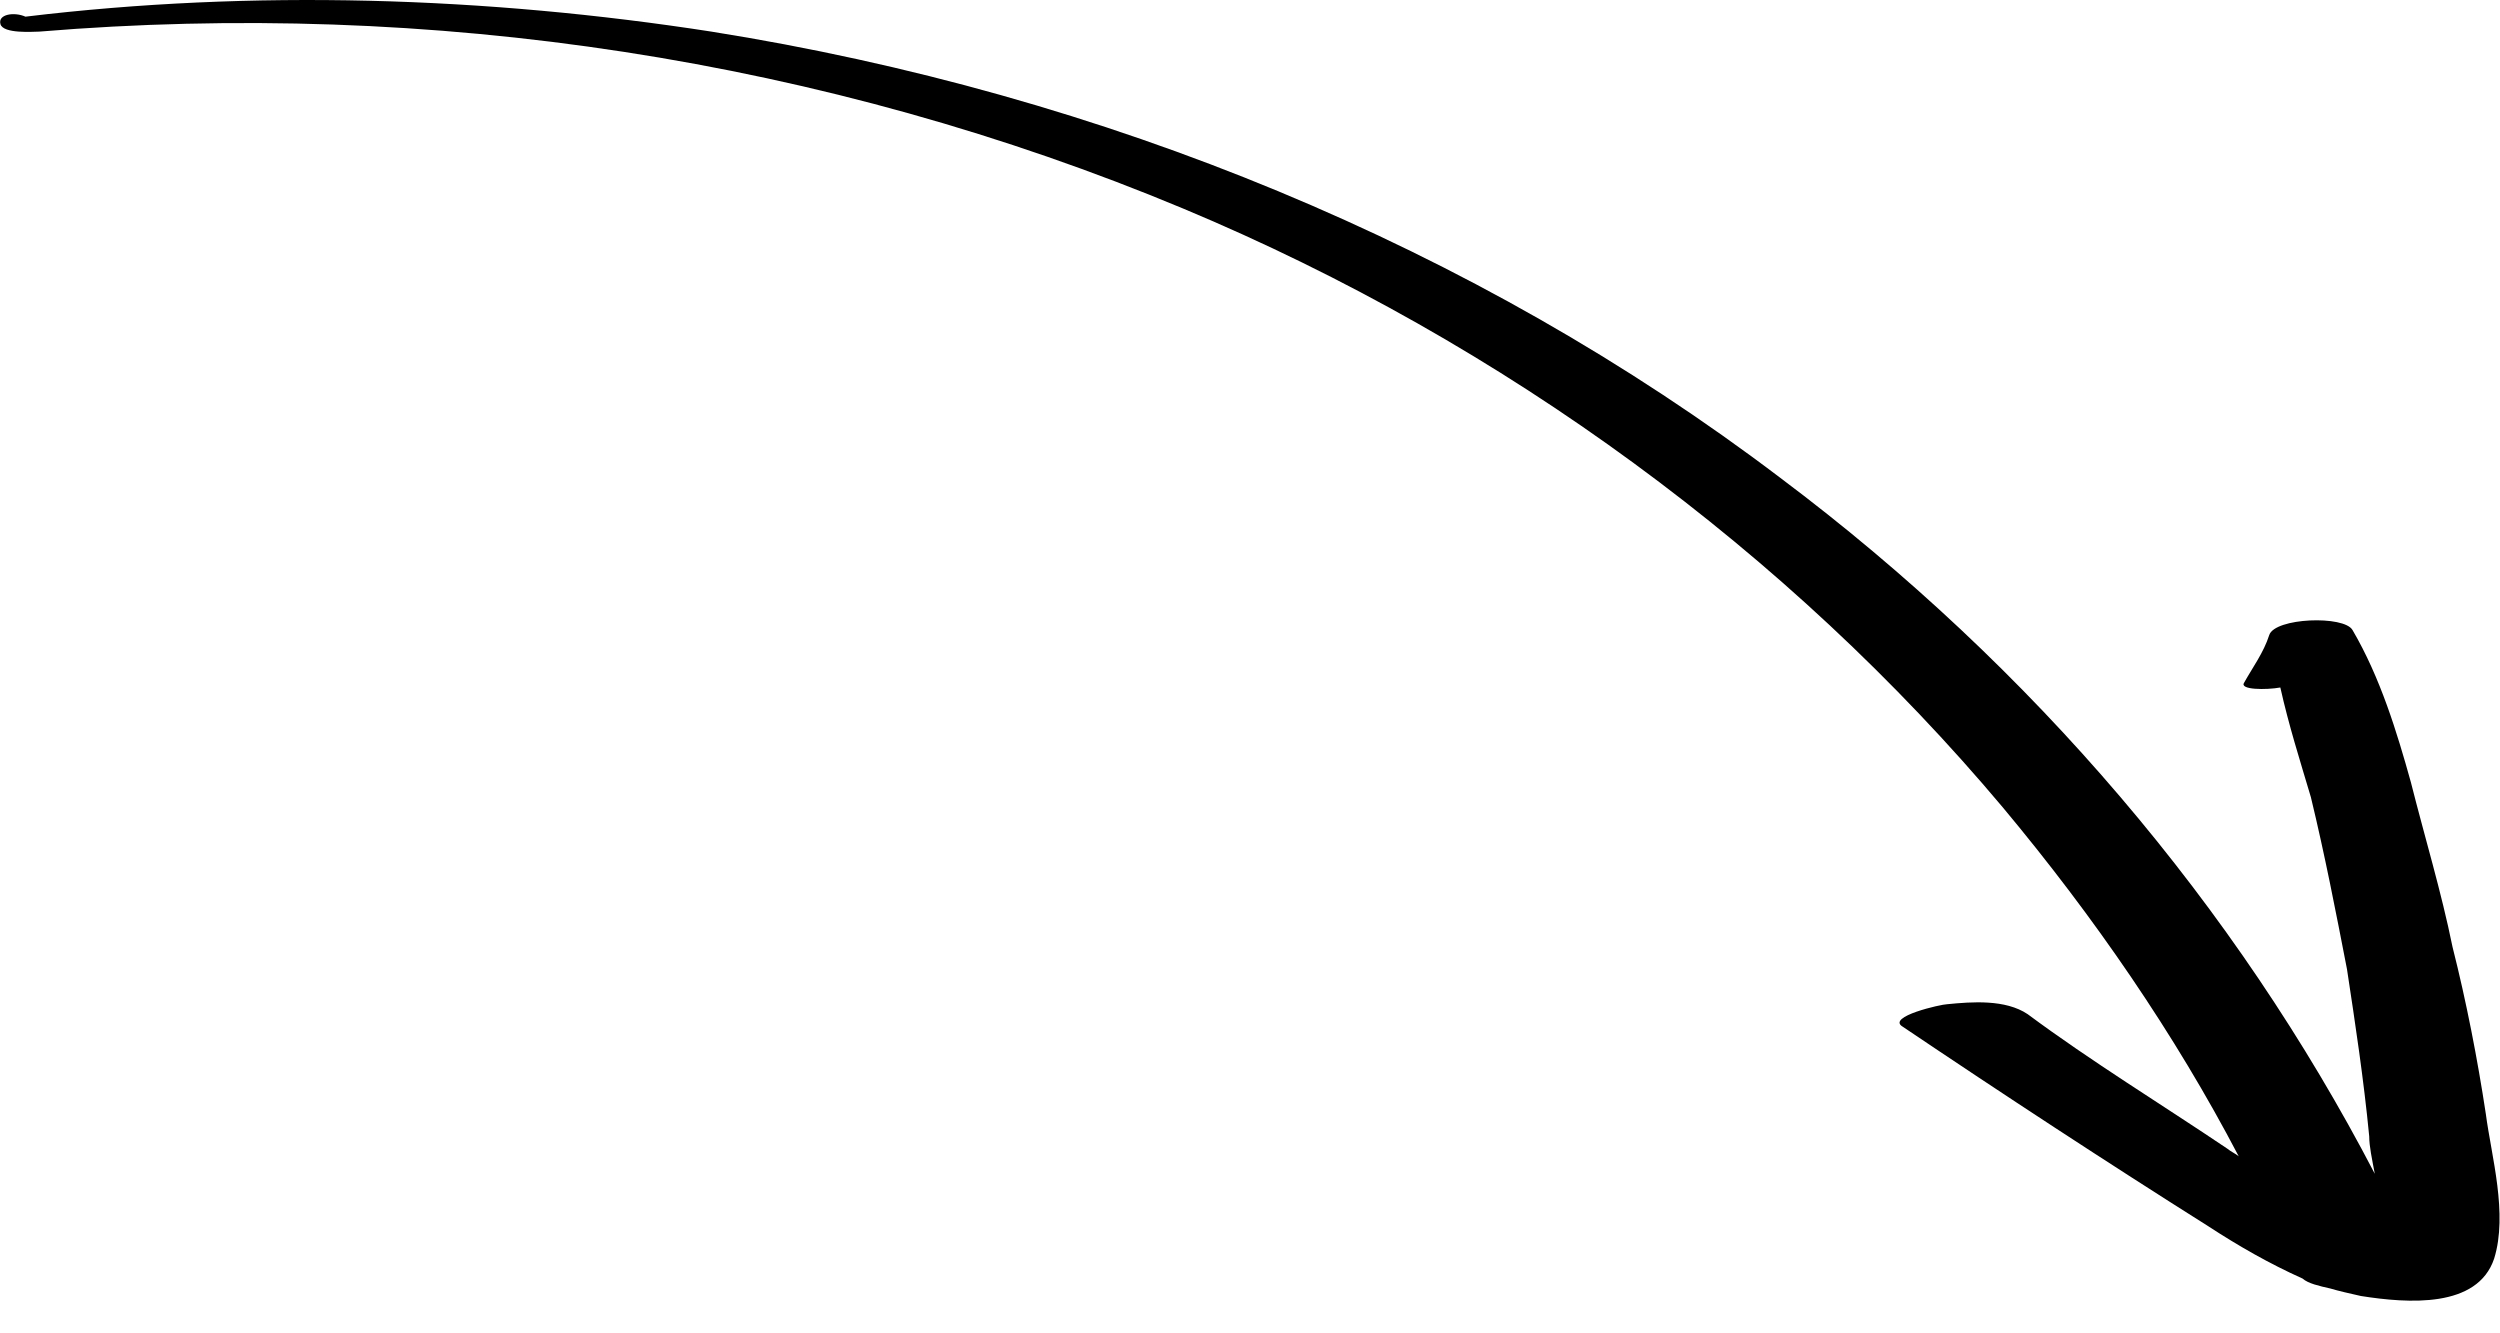 <svg width="45" height="24" viewBox="0 0 45 24" fill="none" xmlns="http://www.w3.org/2000/svg">
<path d="M0.008 0.434C0.058 0.614 0.608 0.569 0.708 0.569C7.756 -0.015 14.854 1.063 21.302 3.756C27.1 6.18 32.199 9.951 36.048 14.53C37.697 16.505 39.147 18.614 40.297 20.814C40.246 20.769 40.147 20.724 40.096 20.679C38.897 19.871 37.647 19.108 36.498 18.255C36.098 17.986 35.498 18.031 35.048 18.076C34.948 18.076 33.948 18.3 34.248 18.48C36.048 19.692 37.897 20.904 39.747 22.071C40.297 22.43 40.846 22.744 41.446 23.014C41.546 23.103 41.746 23.148 41.946 23.193C42.096 23.238 42.296 23.283 42.496 23.328C43.346 23.462 44.595 23.552 44.895 22.654C45.145 21.846 44.845 20.814 44.745 20.051C44.595 19.063 44.395 18.031 44.145 17.043C43.945 16.056 43.645 15.068 43.396 14.081C43.146 13.183 42.846 12.195 42.346 11.342C42.196 11.073 40.946 11.118 40.846 11.432C40.746 11.746 40.546 12.016 40.396 12.285C40.297 12.42 40.796 12.42 41.046 12.375C41.196 13.048 41.396 13.677 41.596 14.35C41.846 15.383 42.046 16.415 42.246 17.447C42.396 18.435 42.546 19.422 42.646 20.455C42.646 20.634 42.696 20.859 42.746 21.128C40.246 16.325 36.598 12.016 32.049 8.604C26.55 4.43 19.852 1.691 12.805 0.569C8.756 -0.059 4.557 -0.194 0.458 0.3C0.258 0.21 -0.042 0.255 0.008 0.434Z" fill="black"/>
</svg>
